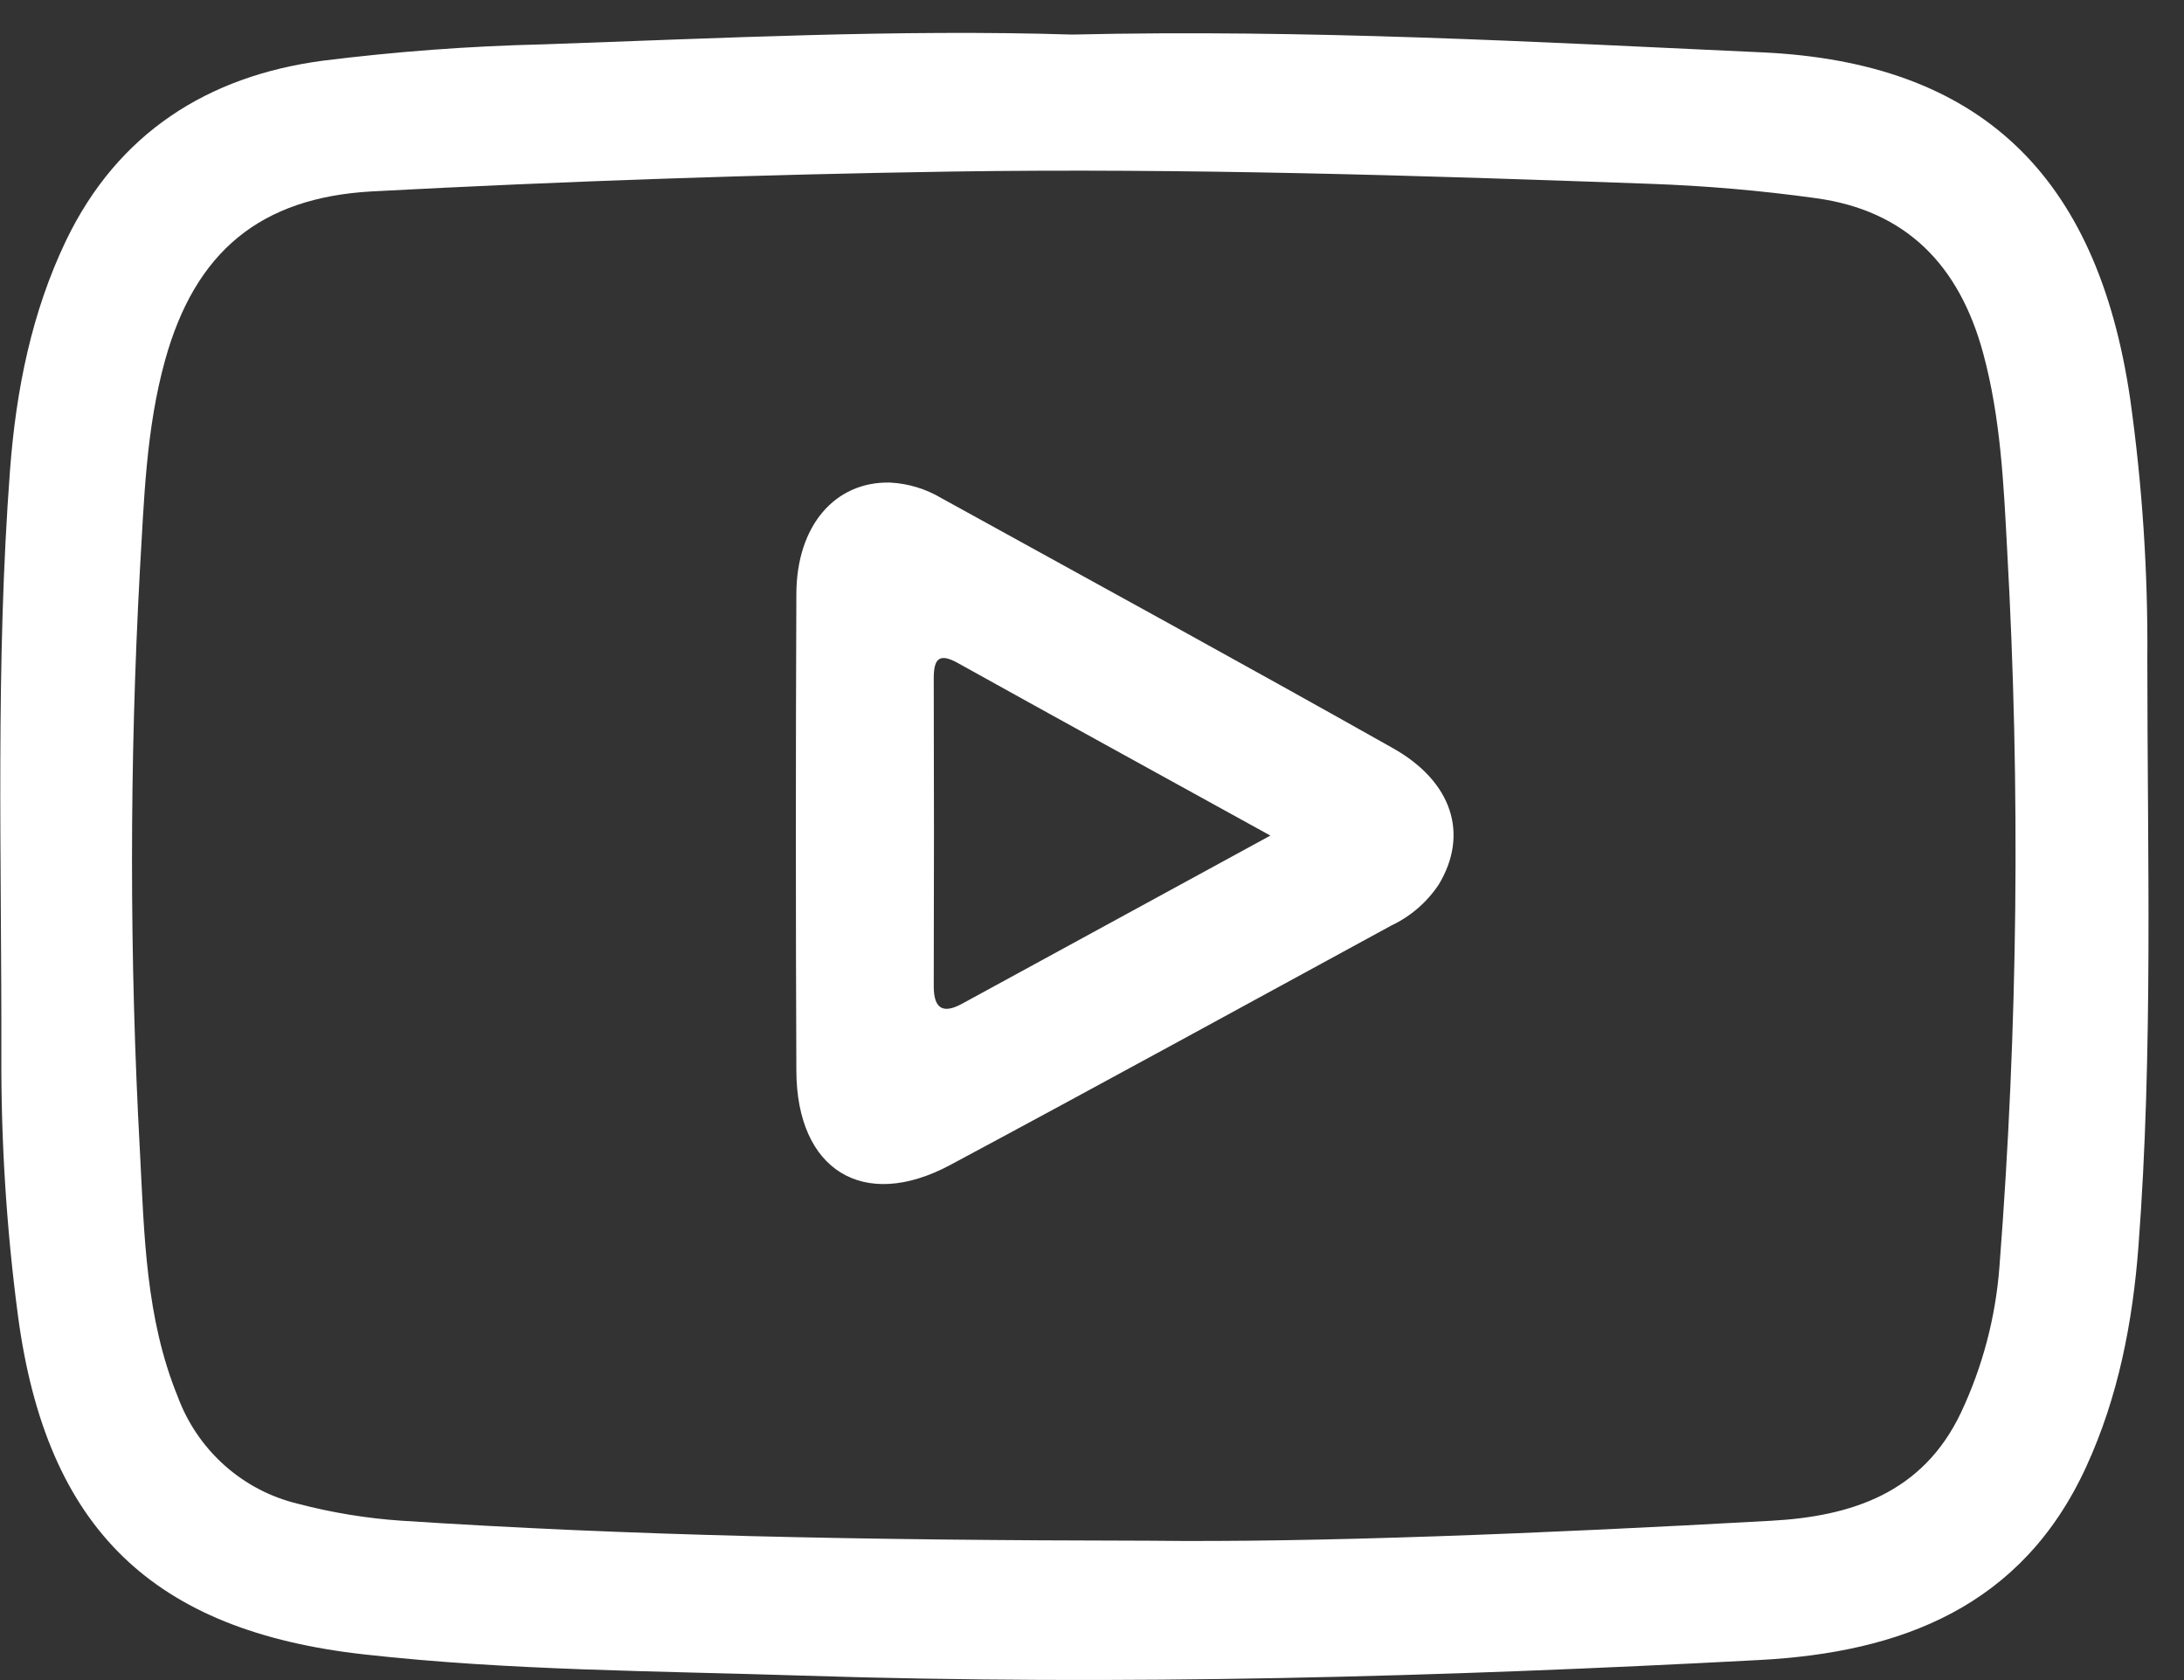 <svg width="52" height="40" viewBox="0 0 52 40" fill="none" xmlns="http://www.w3.org/2000/svg">
<rect x="0" y="0" width="52" height="40" fill="#333333" stroke="none"/>
<g clip-path="url(#clip0_193_273)">
<path d="M25.528 0.823C31.104 0.694 36.531 0.996 41.964 1.247C47.114 1.485 49.93 4.133 50.717 9.487C51.007 11.544 51.144 13.62 51.127 15.697C51.127 20.355 51.268 25.015 50.916 29.668C50.779 31.479 50.434 33.263 49.673 34.919C48.142 38.26 45.258 39.346 41.88 39.523C34.294 39.926 26.701 40.139 19.105 39.894C15.63 39.781 12.146 39.777 8.679 39.39C3.645 38.831 1.111 36.406 0.43 31.342C0.157 29.283 0.024 27.207 0.032 25.13C0.042 20.472 -0.112 15.813 0.241 11.159C0.386 9.272 0.755 7.433 1.573 5.726C2.806 3.165 4.947 1.811 7.679 1.446C9.422 1.228 11.174 1.097 12.929 1.056C17.167 0.909 21.409 0.694 25.528 0.823ZM27.36 36.682C31.309 36.73 36.742 36.511 42.173 36.207C44.081 36.102 45.778 35.551 46.688 33.636C47.204 32.543 47.515 31.363 47.606 30.156C48.046 24.477 48.108 18.773 47.789 13.085C47.706 11.521 47.634 9.944 47.218 8.409C46.65 6.316 45.387 5.012 43.234 4.718C41.922 4.536 40.601 4.422 39.277 4.376C33.745 4.175 28.214 4.002 22.674 4.084C18.064 4.156 13.458 4.313 8.856 4.557C6.202 4.704 4.646 5.988 3.929 8.582C3.477 10.214 3.431 11.89 3.332 13.558C3.08 18.176 3.08 22.804 3.332 27.422C3.435 29.386 3.465 31.372 4.23 33.247C4.463 33.879 4.846 34.442 5.346 34.888C5.846 35.334 6.447 35.648 7.096 35.803C7.898 36.013 8.717 36.148 9.544 36.205C14.99 36.561 20.427 36.672 27.36 36.682Z" fill="white"/>
<path d="M21.19 11.489C21.623 11.511 22.044 11.639 22.417 11.861C26.002 13.837 29.586 15.797 33.147 17.803C34.593 18.608 34.974 19.872 34.255 21.061C33.975 21.481 33.588 21.816 33.135 22.031C29.632 23.938 26.139 25.854 22.62 27.739C20.555 28.842 18.971 27.86 18.961 25.5C18.945 21.713 18.945 17.926 18.961 14.139C18.967 12.513 19.88 11.461 21.19 11.489ZM30.247 19.894C27.635 18.453 25.221 17.129 22.815 15.791C22.367 15.539 22.232 15.674 22.232 16.149C22.239 18.592 22.239 21.036 22.232 23.482C22.232 24.013 22.449 24.148 22.909 23.896L30.247 19.894Z" fill="white"/>
</g>
<defs>
<clipPath id="clip0_193_273">
<rect width="51.151" height="39.216" fill="white" transform="translate(0 0.784)"/>
</clipPath>
</defs>
</svg>
